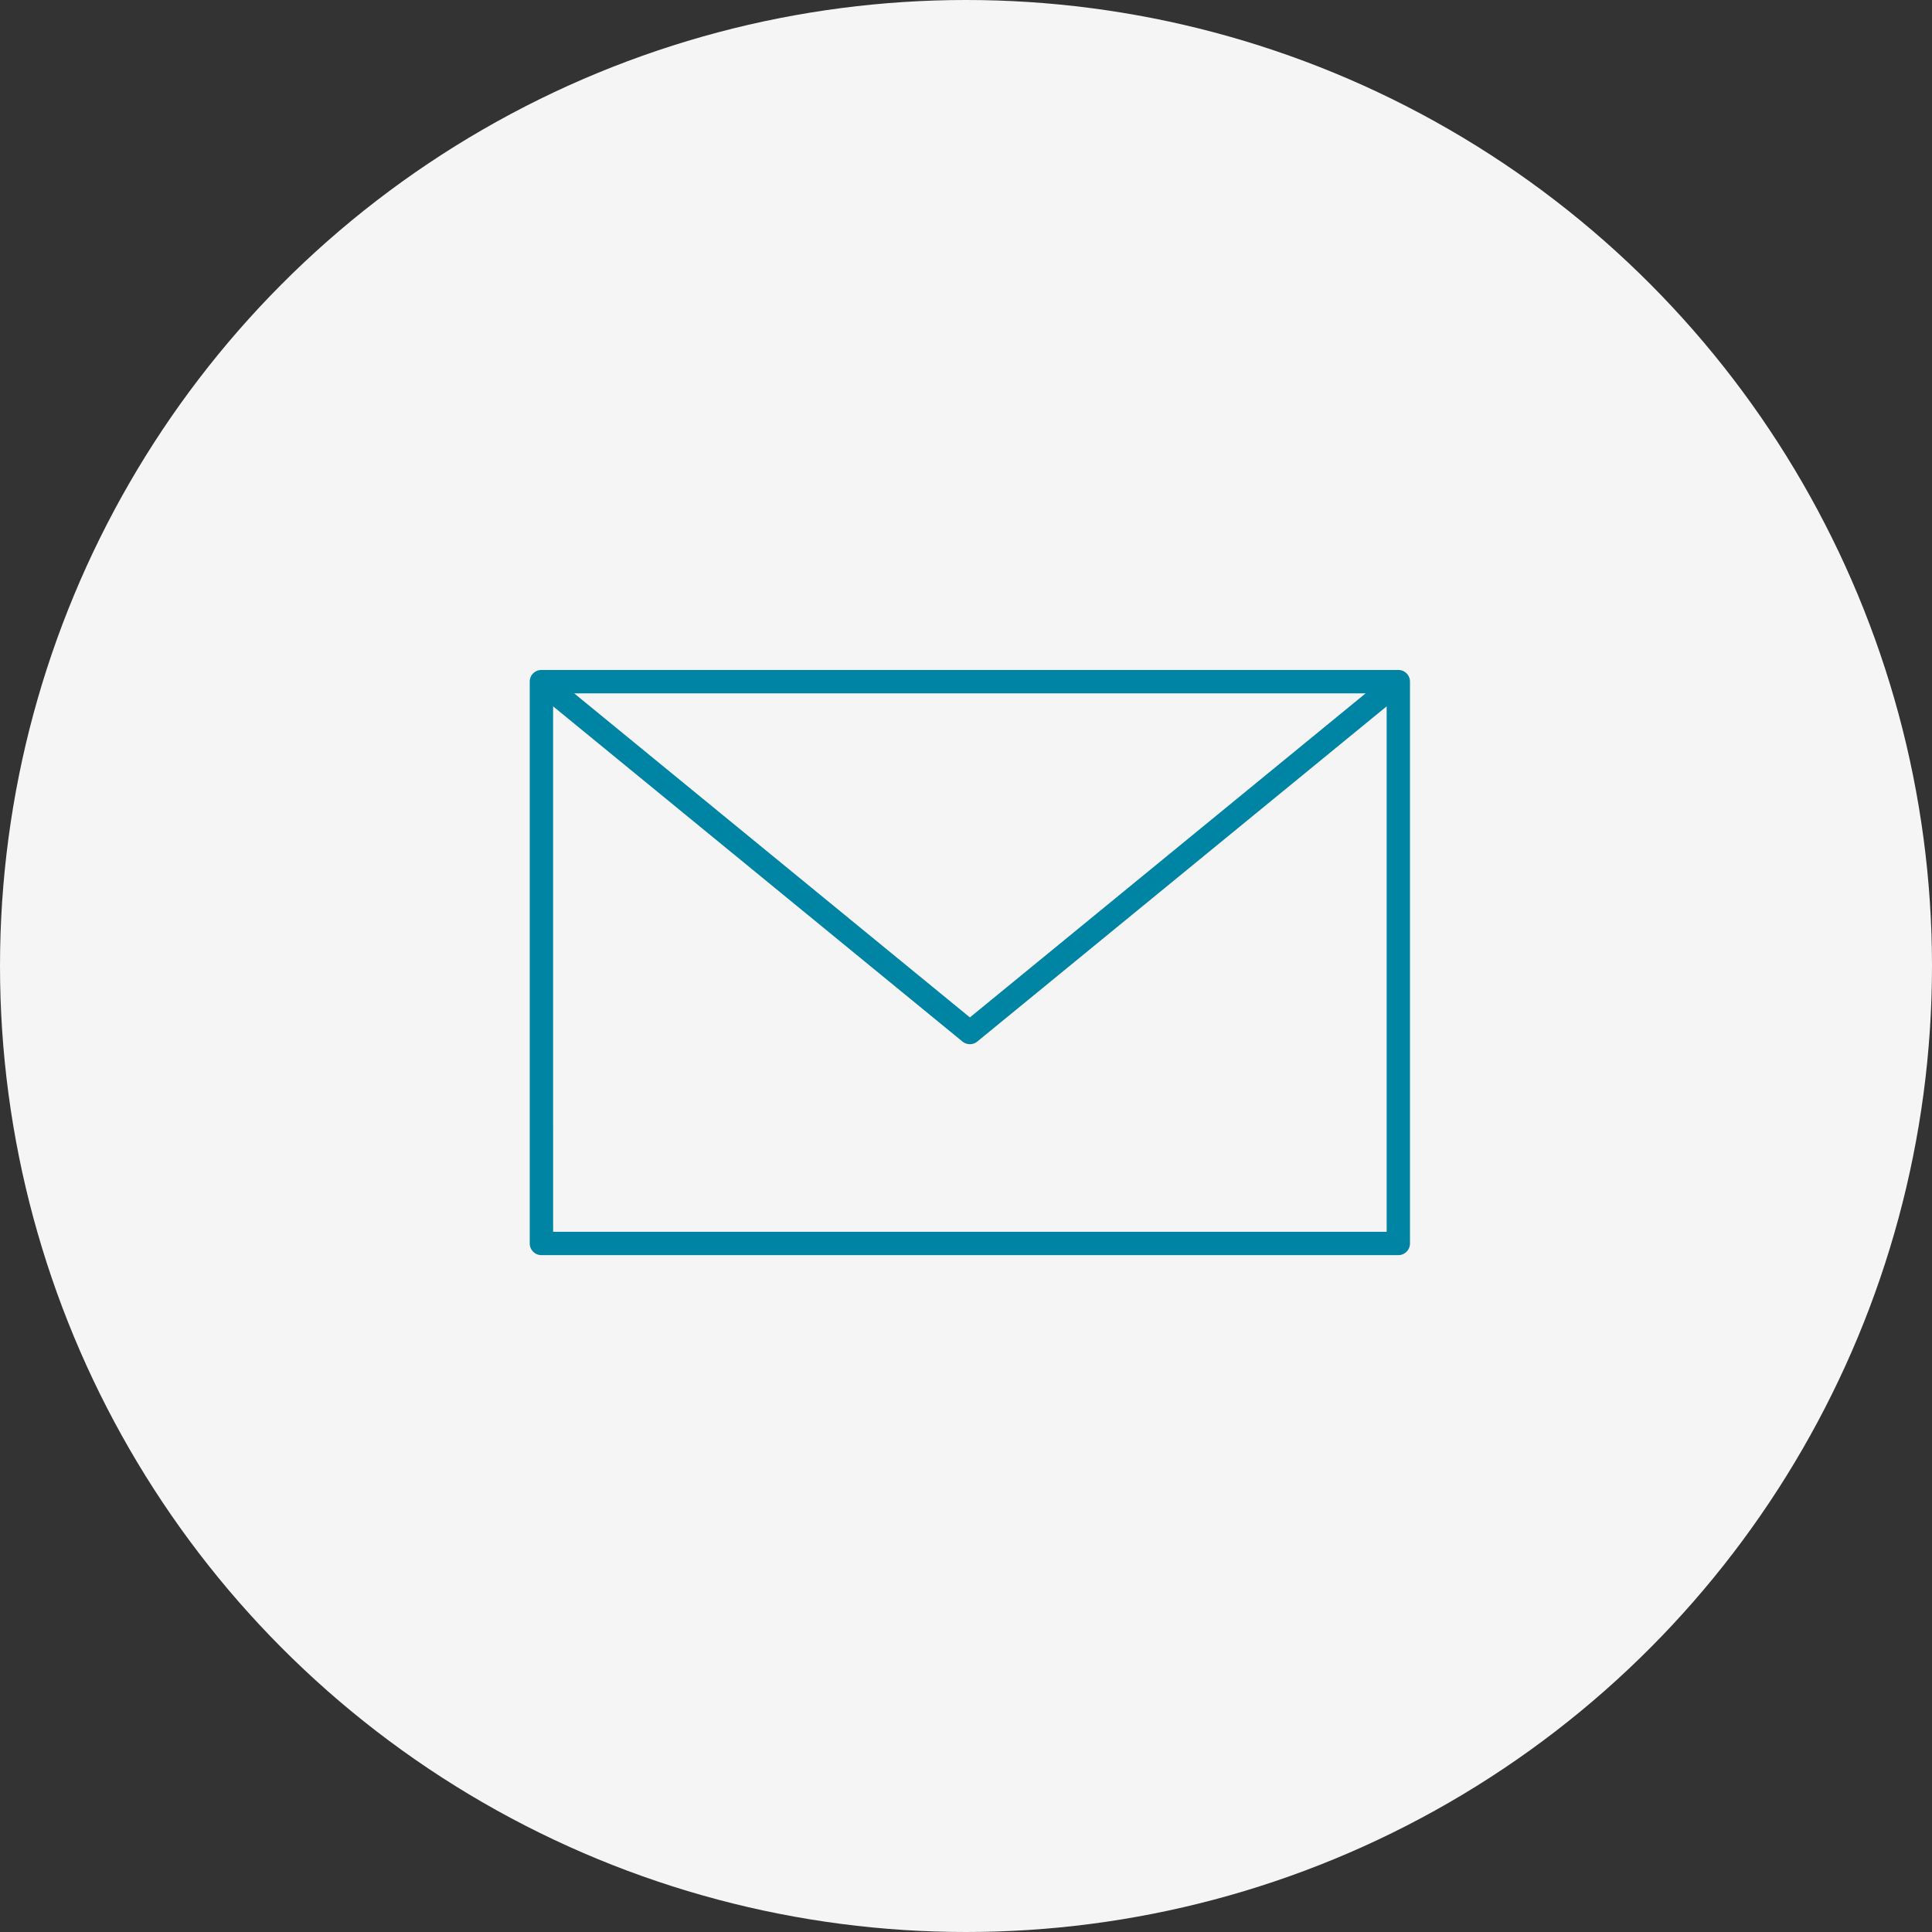 <svg xmlns="http://www.w3.org/2000/svg" width="124" height="124" viewBox="0 0 124 124"><rect x="0" y="0" width="124" height="124" fill="#333333" stroke="none"/><g transform="translate(-554 -4198)"><circle cx="62" cy="62" r="62" transform="translate(554 4198)" fill="#f5f5f5"/><g transform="translate(588 4241)"><path d="M874.751,257.438h-55a.75.75,0,0,1-.75-.75V220.635a.8.8,0,0,1,.015-.154h0v-.008h0a.761.761,0,0,1,.172-.341.752.752,0,0,1,.538-.252h55.047a.761.761,0,0,1,.295.071h0a.754.754,0,0,1,.414.522h0v.008h0a.8.8,0,0,1,.015.154v36.053A.75.75,0,0,1,874.751,257.438Zm-54.25-1.5H874V222.214l-26.275,21.514a.749.749,0,0,1-.951,0L820.5,222.214Zm1.35-34.558,25.4,20.8,25.4-20.8Z" transform="translate(-819.001 -219.88)" fill="#0084a4"/></g></g></svg>